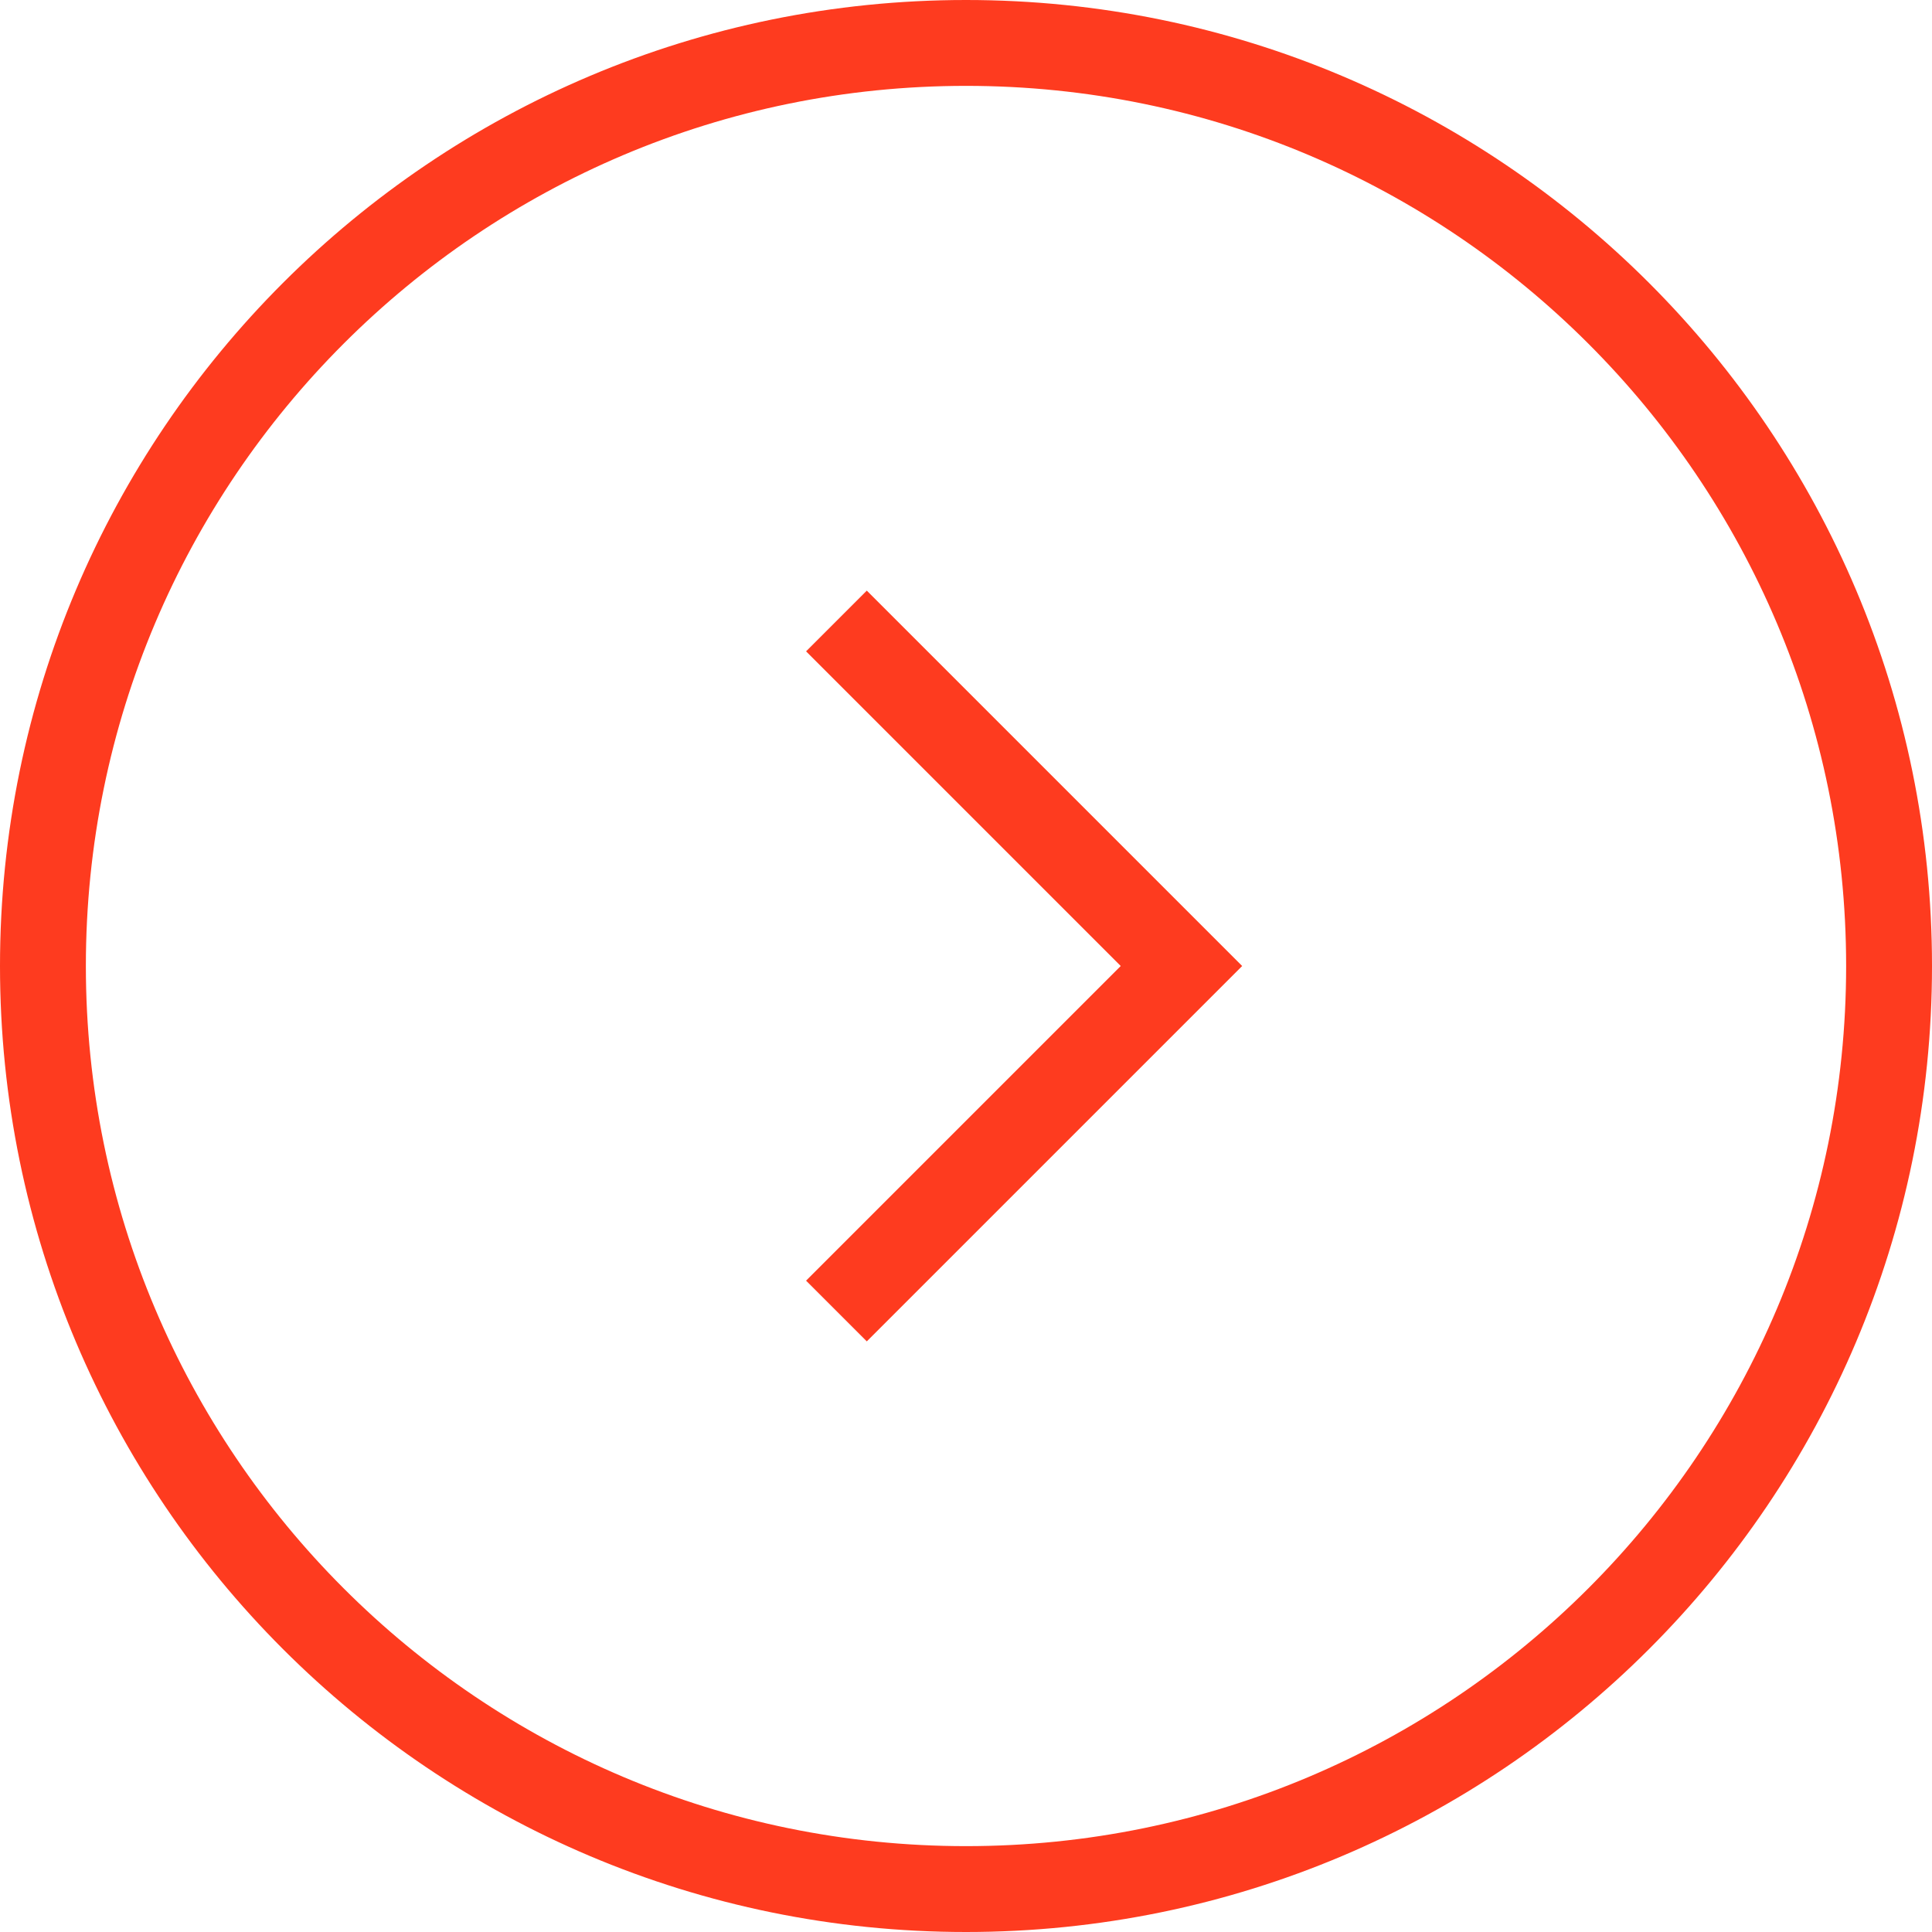 <svg width="45" height="45" viewBox="0 0 45 45" fill="none" xmlns="http://www.w3.org/2000/svg">
<g id="arrow icon=mobile/red/right">
<path id="Ellipse 9" d="M22.5 1C10.626 1 1 10.626 1 22.5C1 34.374 10.626 44 22.5 44C34.374 44 44 34.374 44 22.5C44 10.626 34.374 1 22.5 1Z" stroke="#FE3B1F" stroke-width="2"/>
<path id="Vector 11" d="M19.482 30.536L27.518 22.5L19.482 14.464" stroke="#FE3B1F" stroke-width="2"/>
</g>
</svg>
